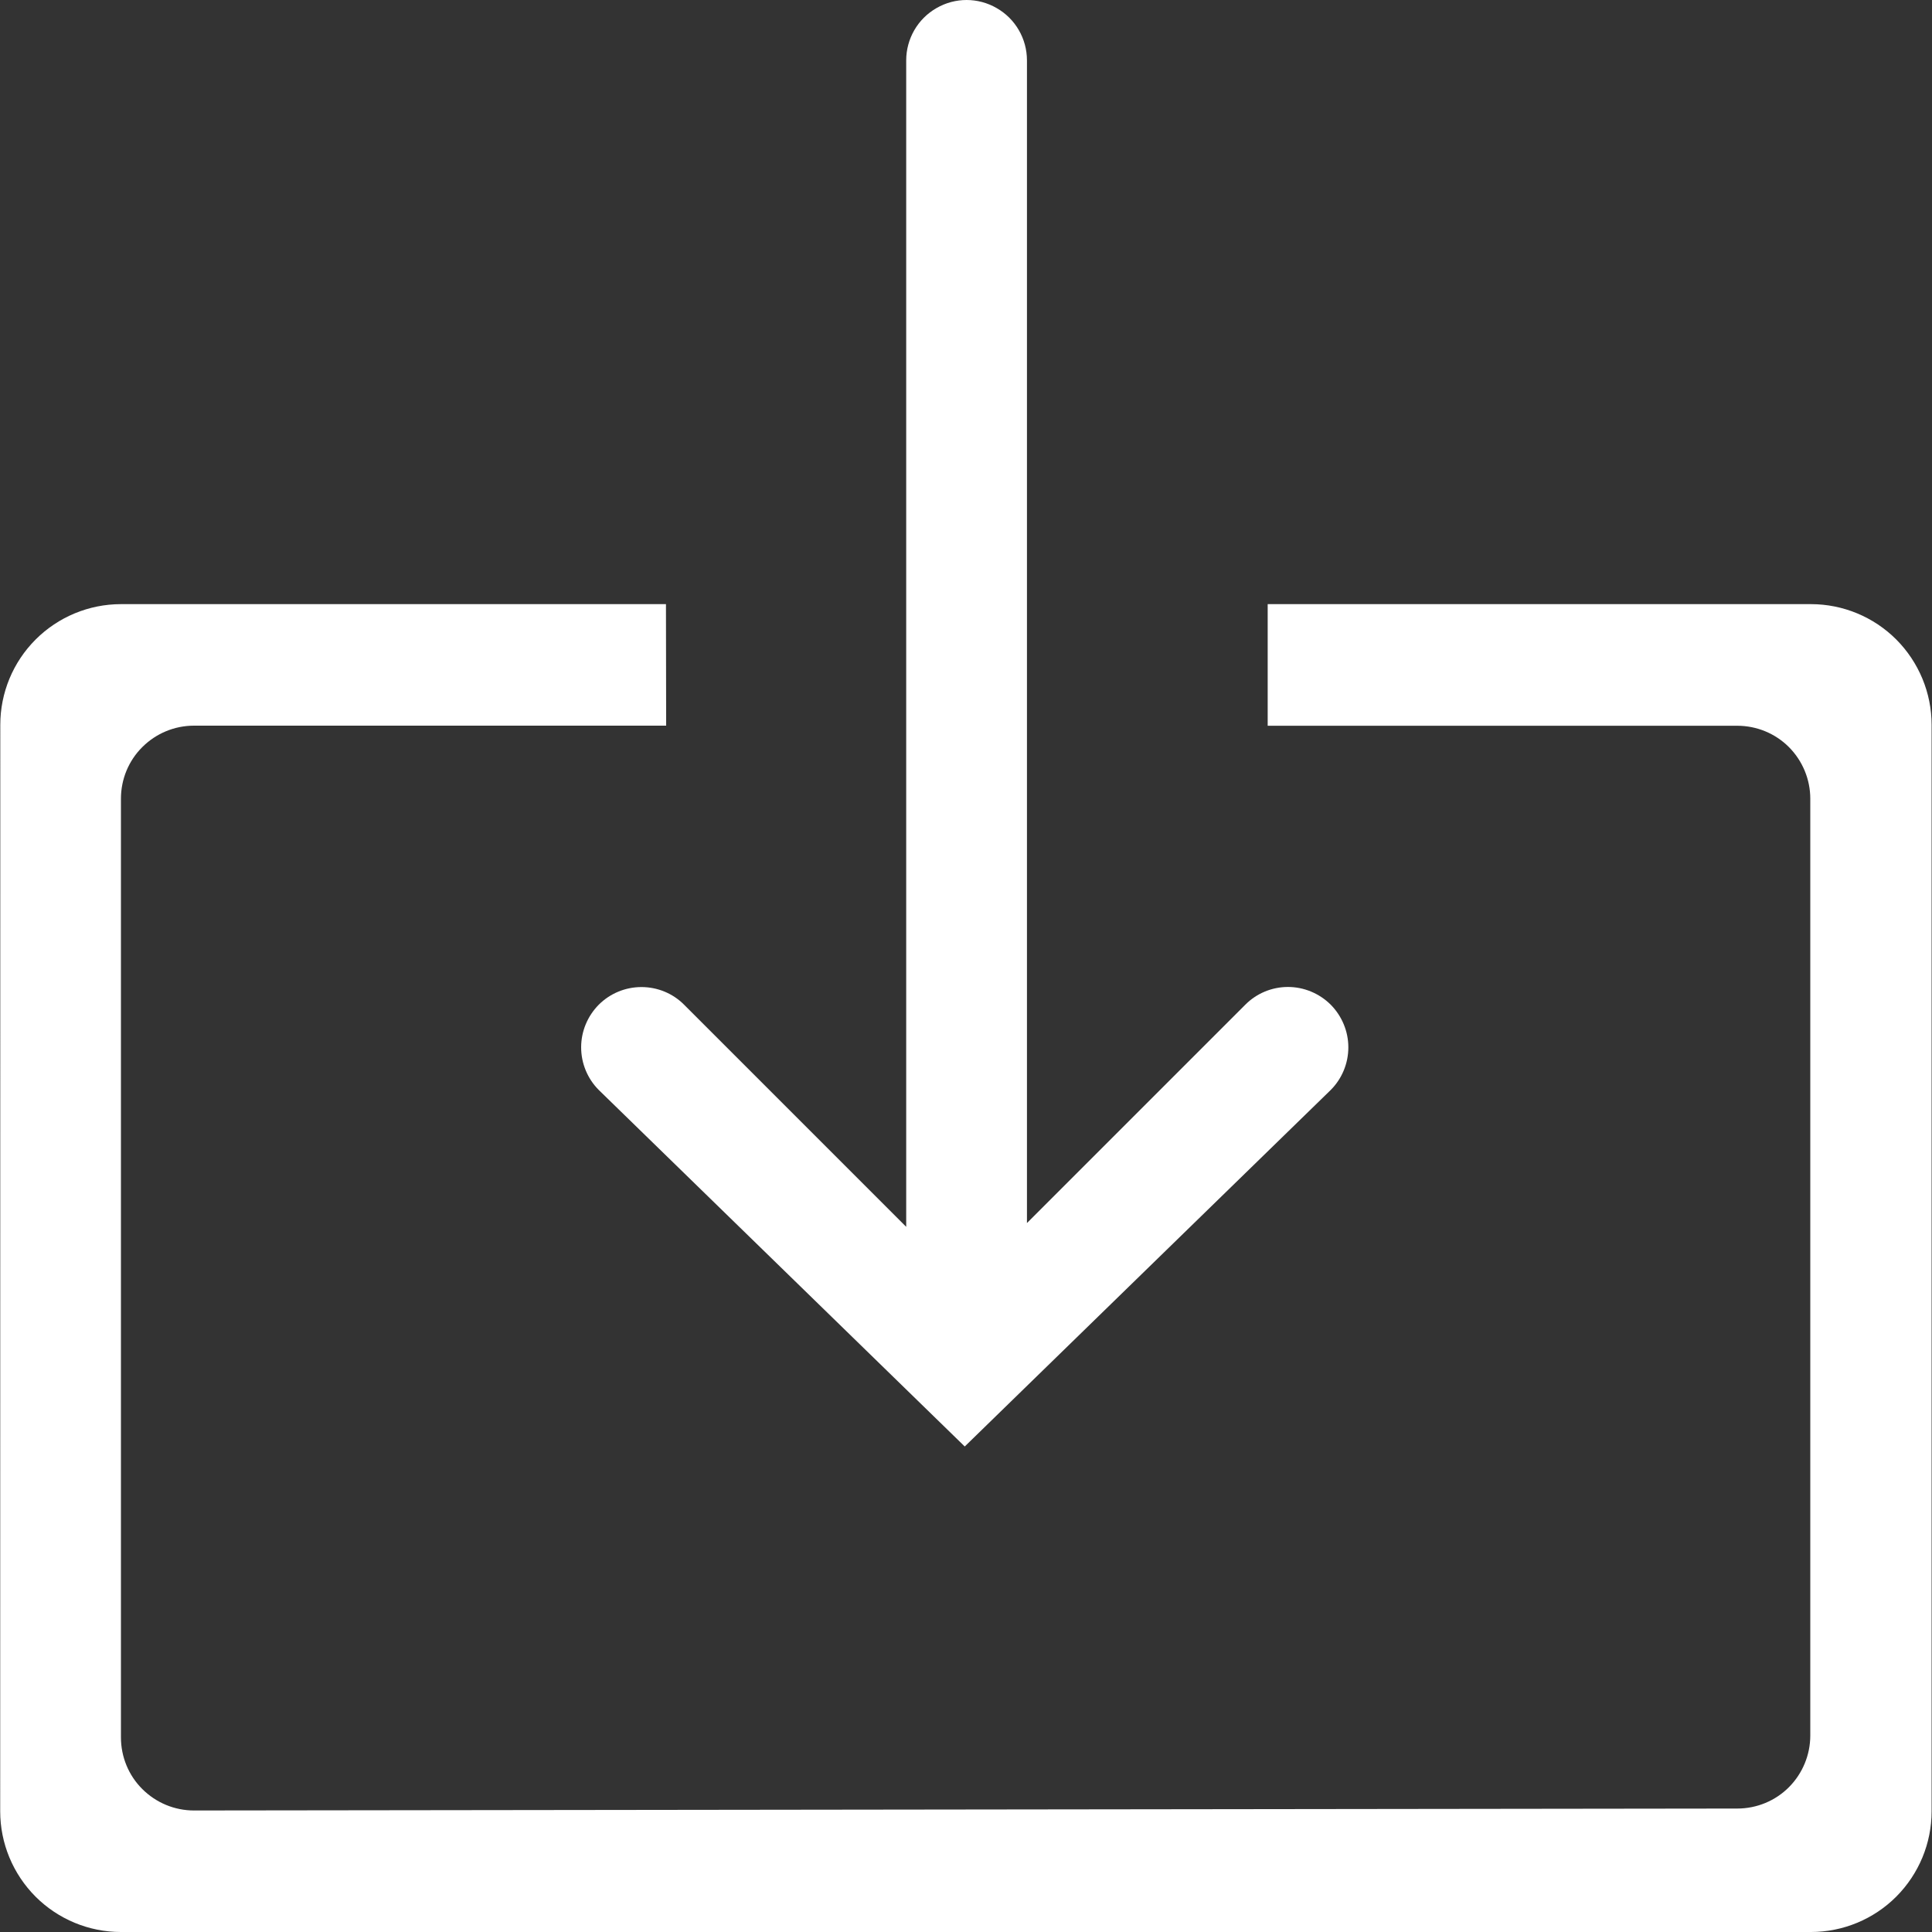 <svg width="20" height="20" viewBox="0 0 20 20" fill="none" xmlns="http://www.w3.org/2000/svg">
<rect x="0" y="0" width="20" height="20" fill="#333333" stroke="none"/>
<g clip-path="url(#clip0_2349_2672)">
<path d="M0.003 7.504C0.003 7.172 0.134 6.855 0.369 6.62C0.603 6.386 0.921 6.254 1.252 6.254L6.894 6.254L6.896 7.512L2.008 7.512L2.008 7.512C1.807 7.512 1.615 7.592 1.473 7.734C1.331 7.875 1.252 8.067 1.252 8.268L1.252 17.986C1.252 18.186 1.331 18.379 1.473 18.52C1.615 18.662 1.807 18.742 2.008 18.742L17.984 18.722C18.185 18.722 18.377 18.643 18.519 18.501C18.66 18.359 18.74 18.167 18.74 17.966L18.74 8.268C18.74 8.068 18.66 7.876 18.519 7.734C18.377 7.592 18.185 7.513 17.984 7.513L13.123 7.513L13.123 6.254L18.747 6.254C19.078 6.254 19.396 6.386 19.63 6.62C19.864 6.855 19.996 7.173 19.996 7.504L19.996 18.75C19.996 19.082 19.864 19.399 19.63 19.634C19.396 19.868 19.078 20 18.747 20L1.251 20C0.92 20 0.602 19.868 0.368 19.634C0.134 19.399 0.002 19.082 0.002 18.75L0.003 7.504ZM6.198 10.401L6.198 10.401C6.316 10.283 6.475 10.218 6.64 10.218C6.806 10.218 6.965 10.283 7.082 10.401L9.381 12.7L9.381 0.625C9.381 0.402 9.5 0.195 9.694 0.084C9.887 -0.028 10.125 -0.028 10.318 0.084C10.512 0.195 10.631 0.402 10.631 0.625L10.631 12.661L12.891 10.401L12.891 10.401C13.008 10.283 13.167 10.217 13.333 10.217C13.498 10.217 13.657 10.283 13.775 10.4C13.892 10.518 13.958 10.677 13.958 10.842C13.958 11.008 13.892 11.167 13.775 11.284L9.987 14.974L6.199 11.284C6.082 11.167 6.016 11.008 6.016 10.842C6.016 10.676 6.082 10.518 6.199 10.4L6.198 10.401Z" fill="white"/>
</g>
<defs>
<clipPath id="clip0_2349_2672">
<rect width="20" height="20" fill="white" transform="translate(20) rotate(90)"/>
</clipPath>
</defs>
</svg>
